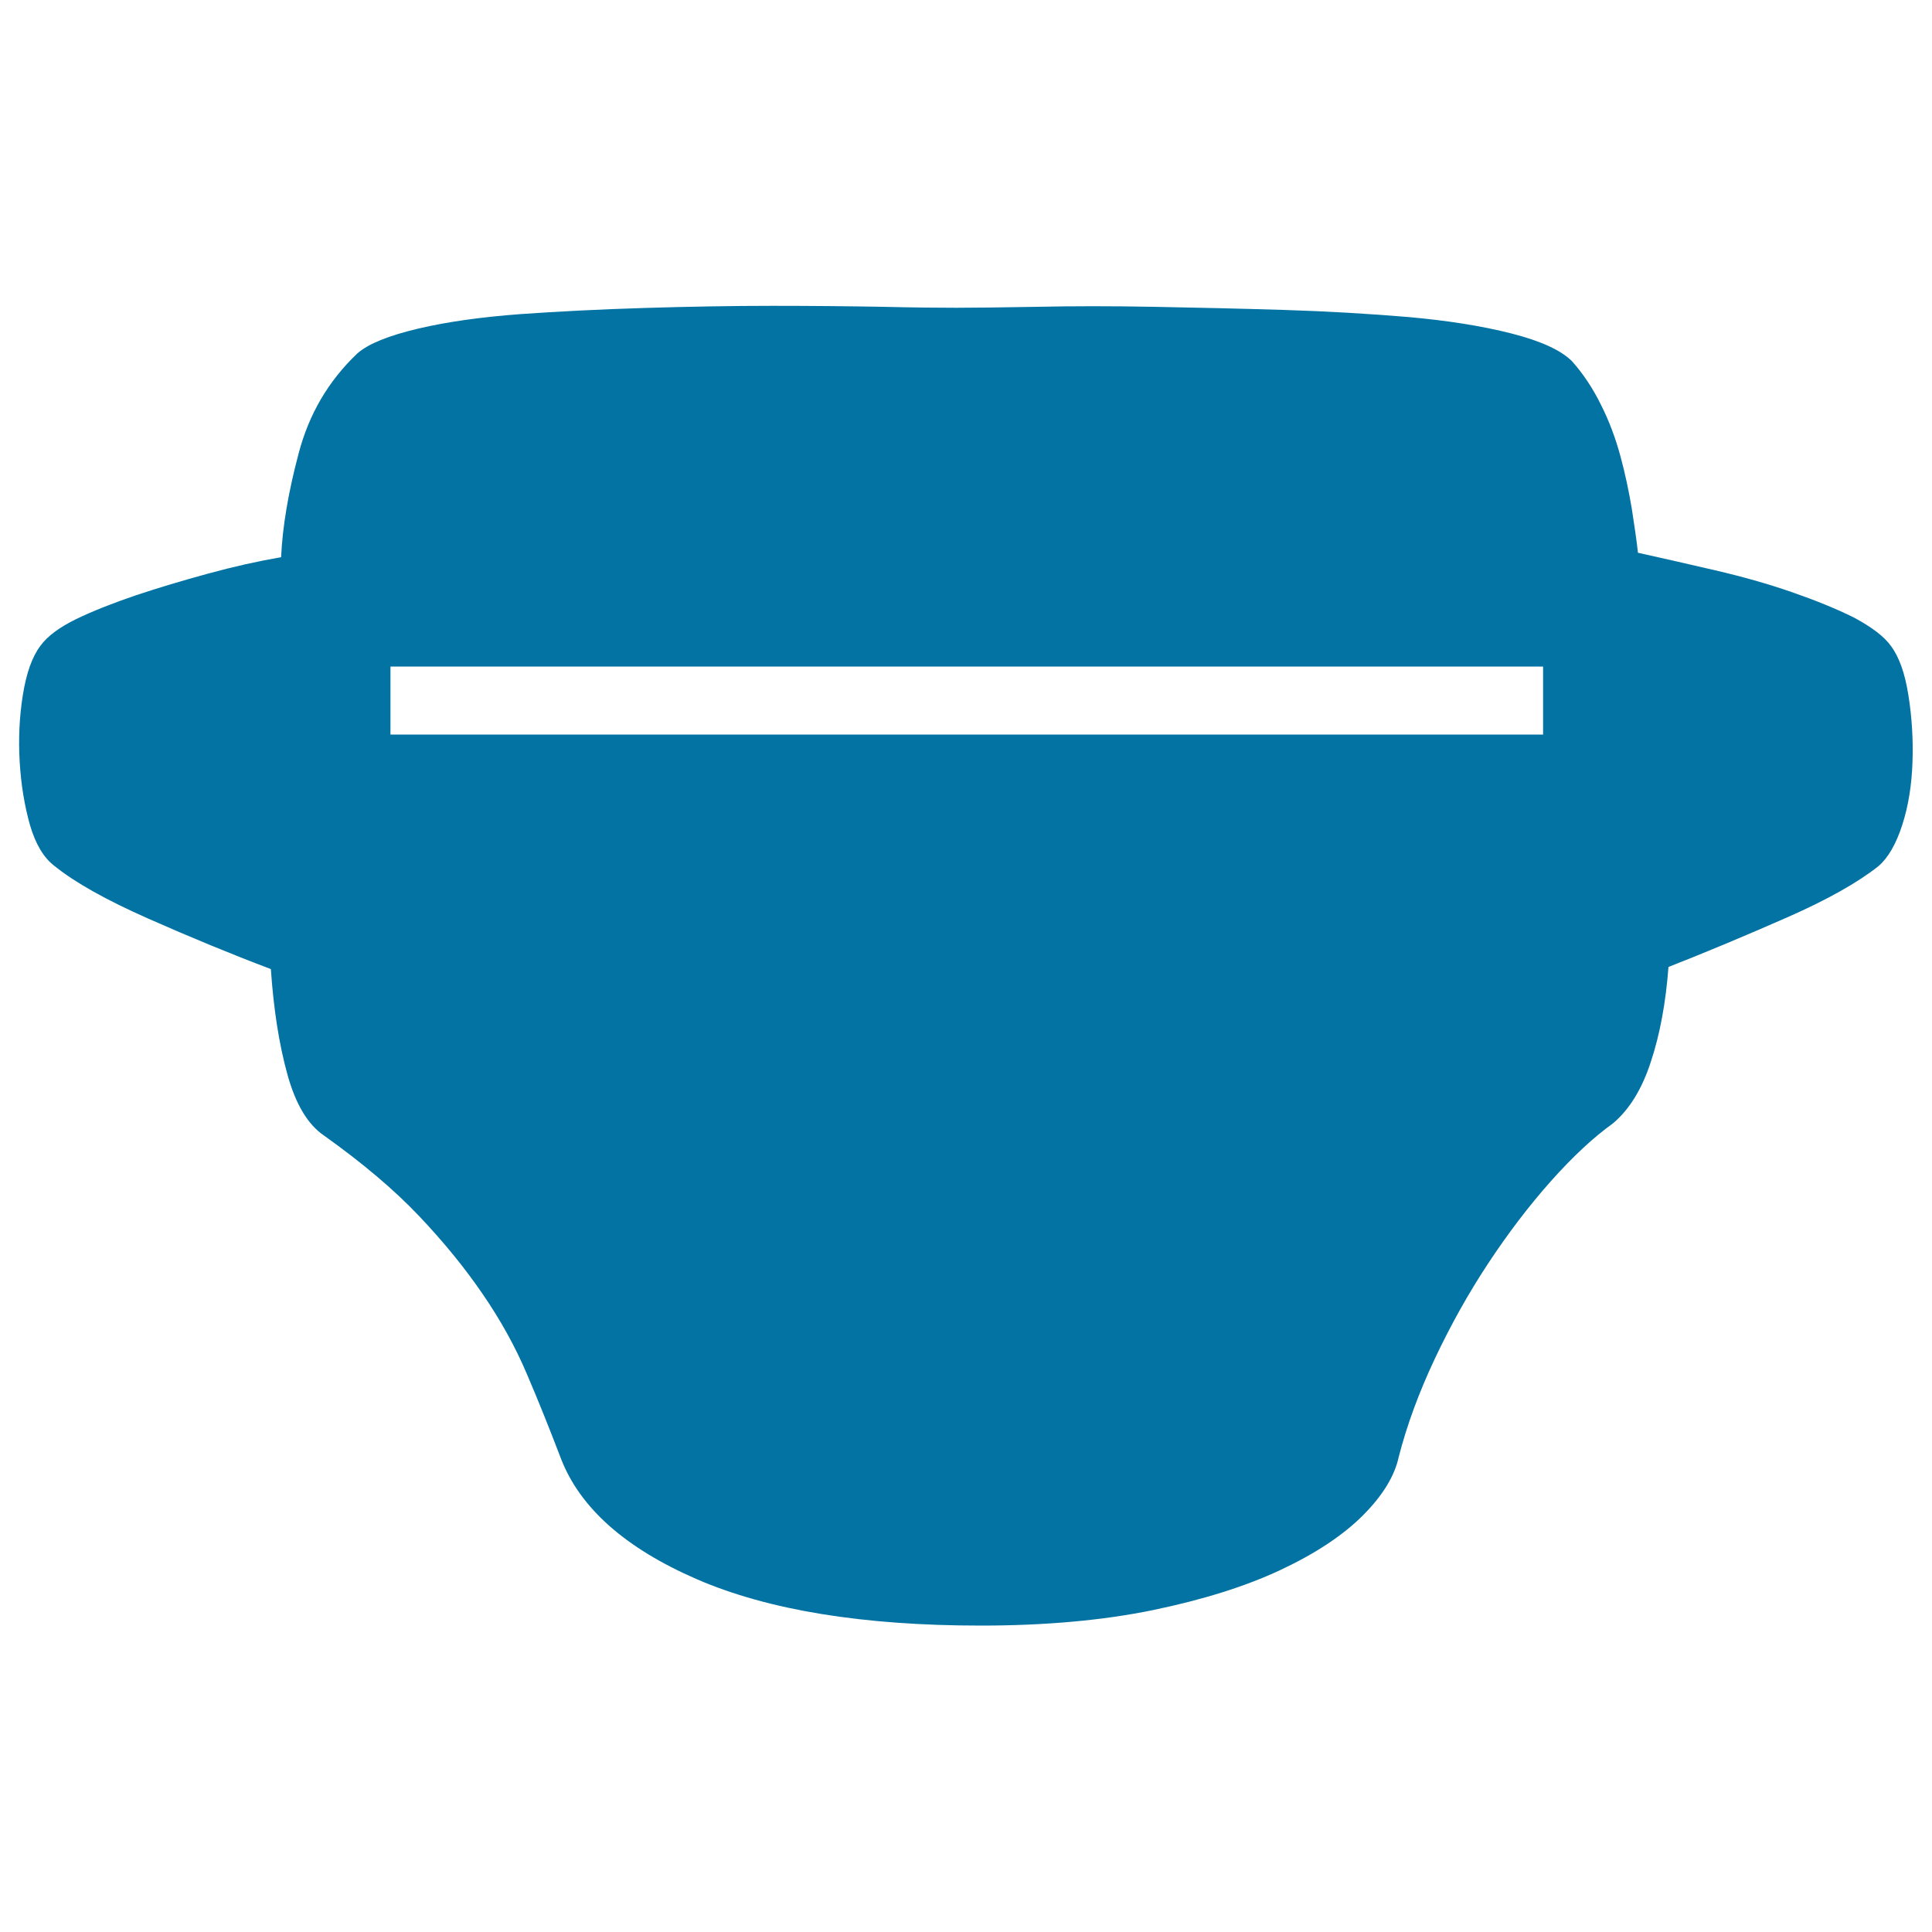 <svg xmlns="http://www.w3.org/2000/svg" viewBox="0 0 1000 1000" style="fill:#0273a2">
<title>Diapers SVG icon</title>
<path d="M978.7,334.3c4.3,5.7,7.3,14.2,9.1,25.6s2.5,22.9,2.1,34.6c-0.4,11.7-2.1,22.6-5.3,32.5c-3.2,9.9-7.3,17-12.3,21.3c-10.7,8.5-26.5,17.4-47.4,26.6c-21,9.2-41.4,17.8-61.3,25.6c-1.4,18.5-4.4,34.8-9.1,49c-4.6,14.2-11.2,24.9-19.7,32c-9.9,7.1-20.6,17-32,29.8c-11.4,12.8-22.2,27-32.5,42.6c-10.3,15.6-19.5,32.1-27.7,49.5c-8.2,17.4-14.4,34.3-18.6,50.6c-2.1,9.9-8.3,20.1-18.6,30.4c-10.3,10.3-24.5,19.7-42.6,28.2c-18.1,8.5-40.1,15.4-66.1,20.8c-25.9,5.3-55.6,8-89,8c-61.1,0-110.1-8-147-24c-36.9-16-60.4-36.8-70.3-62.3c-5.7-14.9-11.5-29.5-17.6-43.7c-6-14.2-13.7-28.1-22.9-41.5c-9.2-13.5-20.2-27-33-40.5s-29.1-27.3-49-41.5c-8.5-5.7-14.9-16.3-19.2-32c-4.3-15.6-7.1-33.7-8.5-54.3c-20.6-7.8-41.7-16.5-63.4-26.1c-21.7-9.6-37.8-18.6-48.5-27.2c-5.7-4.3-9.9-11.4-12.8-21.3c-2.8-9.9-4.6-20.8-5.3-32.5c-0.7-11.7-0.2-23.3,1.6-34.6c1.8-11.4,4.8-19.9,9.1-25.6c3.6-5,9.8-9.6,18.6-13.9c8.9-4.3,19.2-8.3,30.9-12.3c11.7-3.9,24.1-7.6,37.3-11.2c13.1-3.6,25.7-6.4,37.8-8.5c0.7-15.6,3.7-33.6,9.1-53.8c5.3-20.2,15.4-37.5,30.4-51.7c5.7-5,16.2-9.2,31.4-12.8c15.3-3.6,32.8-6,52.7-7.5c19.9-1.4,41.4-2.5,64.5-3.2c23.1-0.7,45.1-1.1,66.1-1.1s40,0.2,57,0.5c17,0.4,29.8,0.5,38.4,0.5c9.9,0,24-0.2,42.1-0.5c18.1-0.4,38-0.4,59.7,0c21.7,0.4,44,0.9,67.1,1.6c23.1,0.7,44.7,2,65,3.7c20.2,1.8,38,4.6,53.3,8.5s25.7,8.7,31.4,14.4c5.7,6.4,10.7,13.9,14.9,22.4c4.3,8.5,7.6,17.4,10.1,26.6c2.5,9.2,4.4,18.3,5.9,27.2c1.4,8.9,2.5,16.5,3.2,22.9c12.8,2.8,26.1,5.9,40,9.1c13.8,3.2,27,6.9,39.4,11.2c12.4,4.3,23.3,8.7,32.5,13.3C968.8,324.6,975.2,329.4,978.7,334.3L978.7,334.3z M798.7,345H202.1v35.2h596.6V345z"/>
</svg>